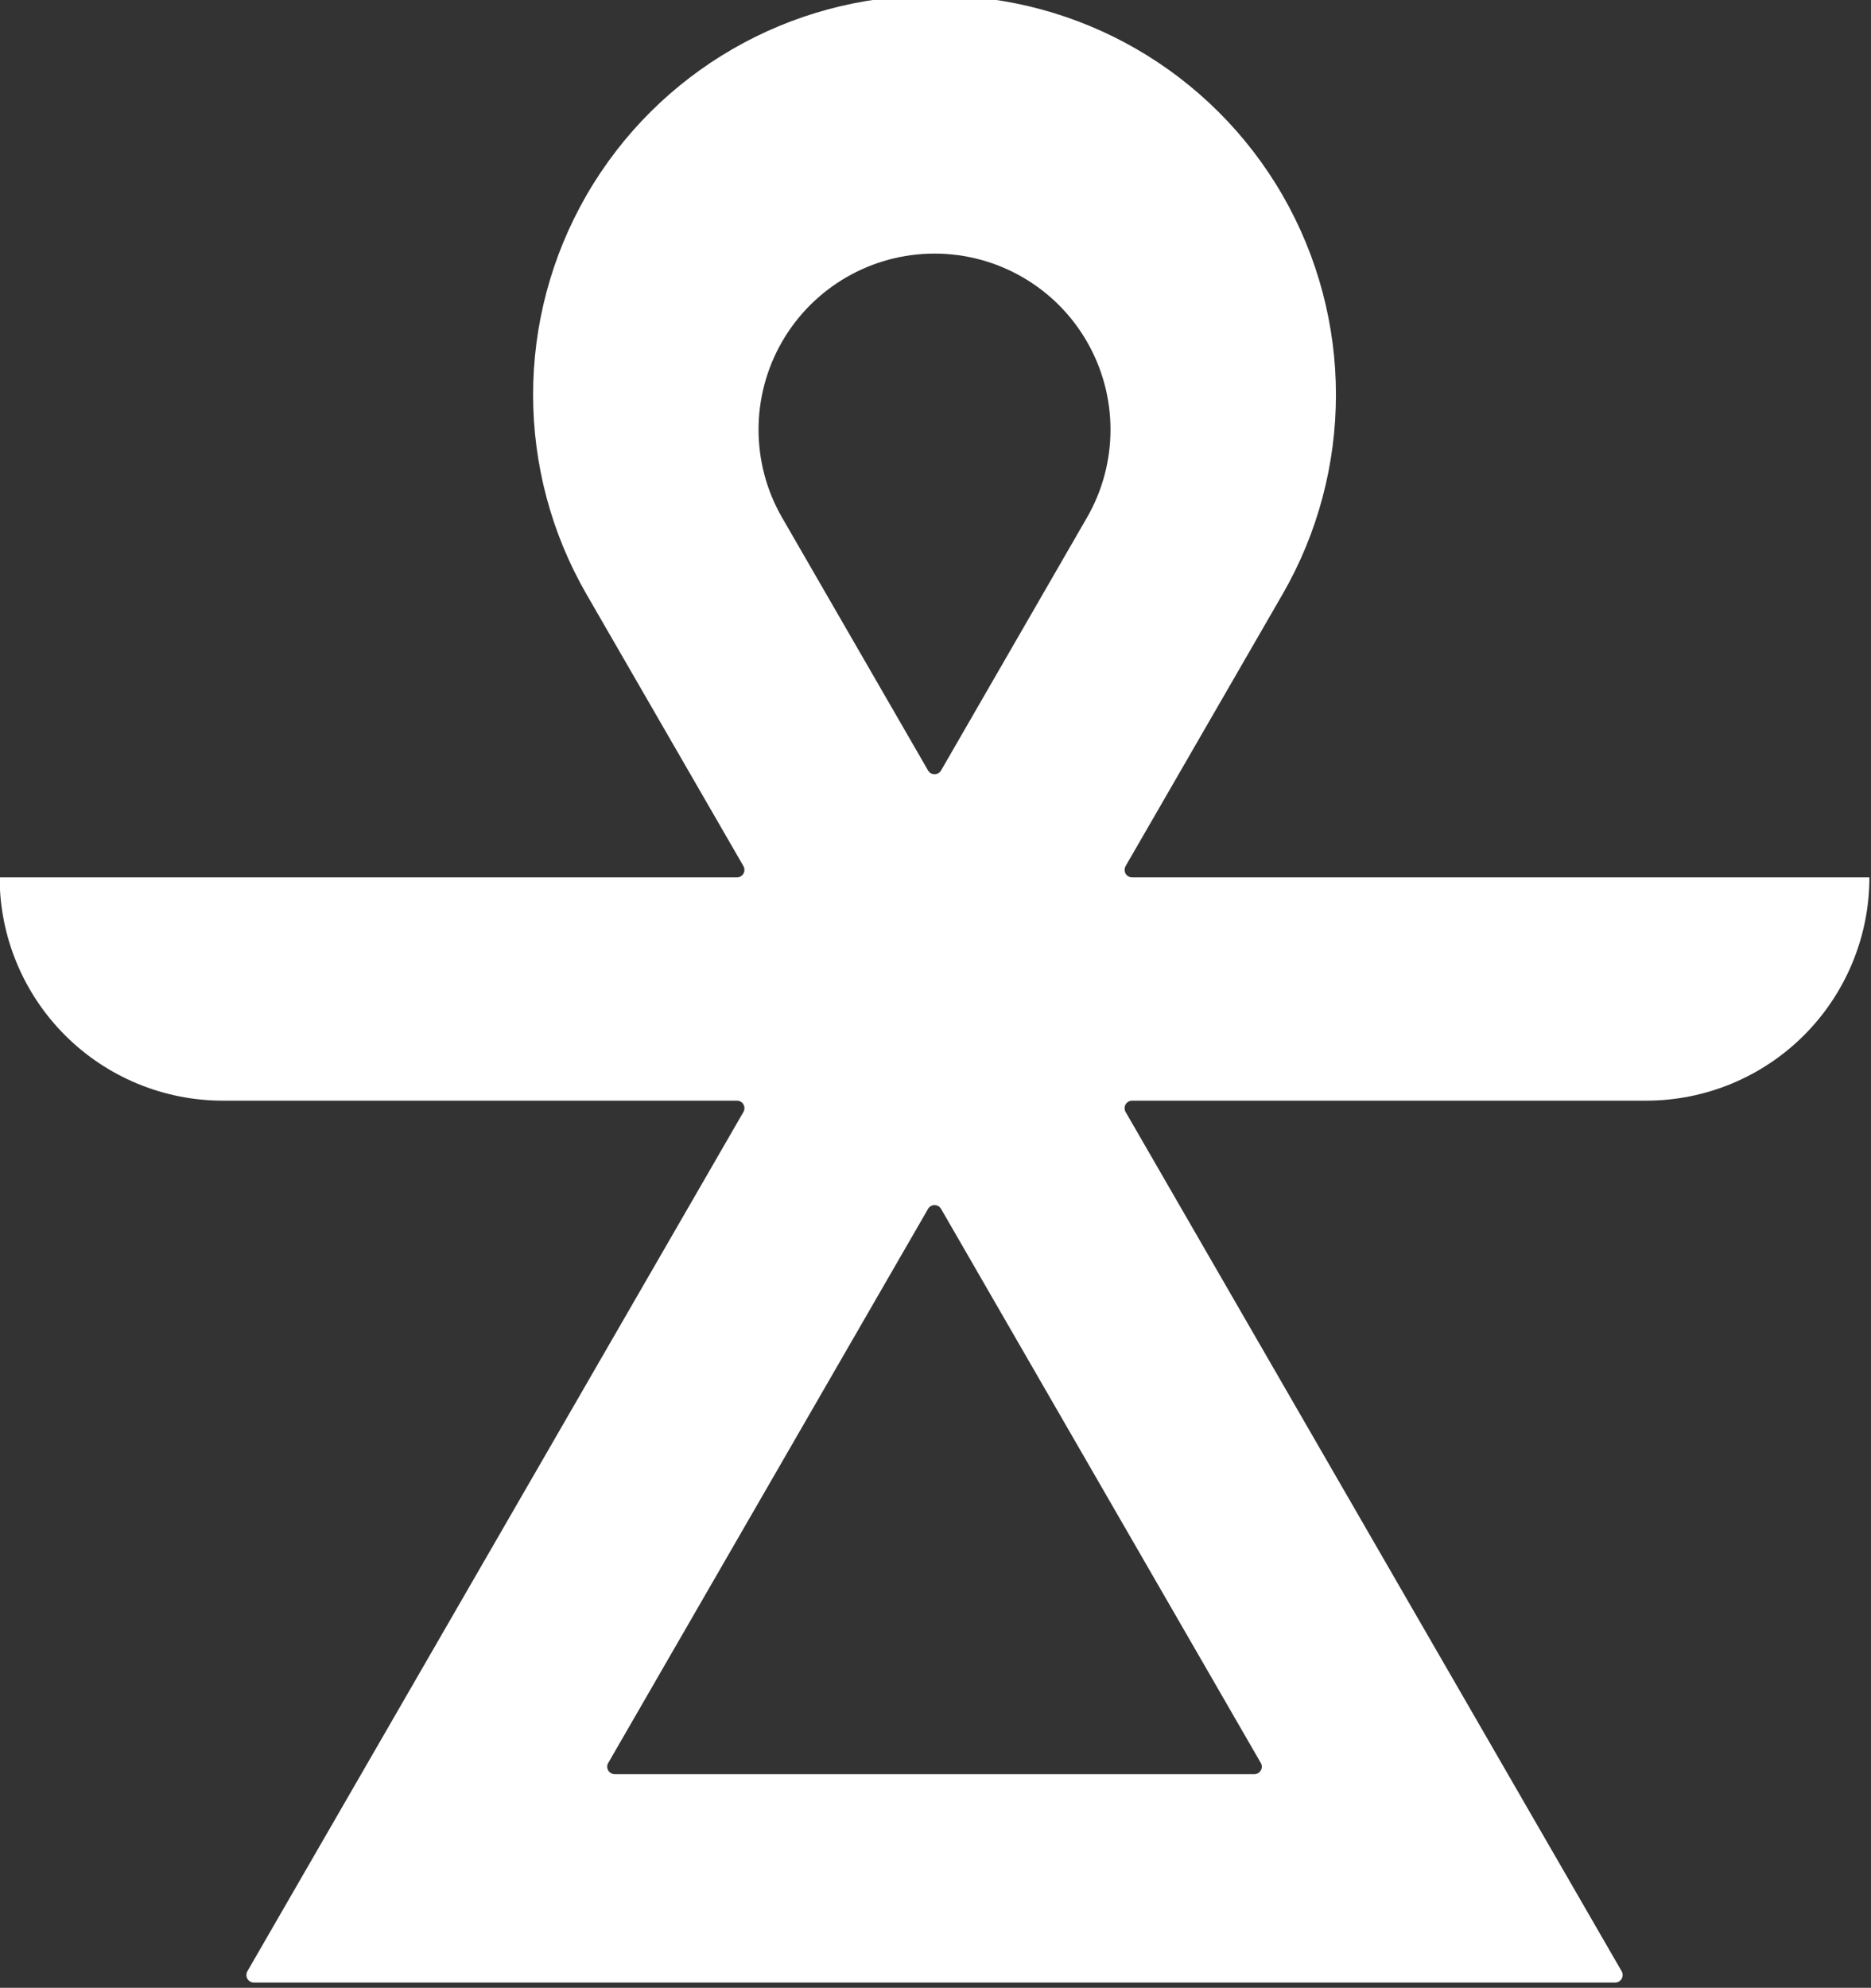<?xml version="1.0" encoding="UTF-8" standalone="no"?> <svg xmlns="http://www.w3.org/2000/svg" xmlns:xlink="http://www.w3.org/1999/xlink" xmlns:serif="http://www.serif.com/" width="100%" height="100%" viewBox="0 0 626 665" version="1.1" xml:space="preserve" style="fill-rule:evenodd;clip-rule:evenodd;stroke-linejoin:round;stroke-miterlimit:2;"><rect x="0" y="0" width="626" height="665" fill="#333333" stroke="none"/> <g transform="matrix(1,0,0,1,-45565.9,-4704.2)"> <g transform="matrix(4.392,0,0,3.477,15943,-24727.9)"> <g transform="matrix(0.619,0,0,0.782,5864.73,7851.7)"> <path d="M1512.36,891.963C1512.69,891.963 1512.99,891.787 1513.16,891.501C1513.32,891.215 1513.32,890.863 1513.16,890.577C1509.42,884.101 1493.85,857.139 1493.85,857.139C1485.08,841.941 1485.08,823.217 1493.85,808.019C1502.63,792.822 1518.84,783.46 1536.39,783.46L1536.96,783.46C1554.51,783.46 1570.72,792.822 1579.5,808.019C1588.27,823.217 1588.27,841.941 1579.5,857.139C1579.5,857.139 1563.93,884.101 1560.19,890.577C1560.03,890.863 1560.03,891.215 1560.19,891.501C1560.36,891.787 1560.66,891.963 1560.99,891.963C1573.25,891.963 1651.73,891.963 1651.73,891.963C1651.73,891.963 1651.73,891.964 1651.73,891.964C1651.73,899.25 1648.83,906.237 1643.68,911.388C1638.53,916.54 1631.54,919.434 1624.26,919.434C1624.26,919.434 1570.97,919.434 1560.99,919.434C1560.66,919.434 1560.36,919.61 1560.19,919.896C1560.03,920.182 1560.03,920.534 1560.19,920.82C1566.96,932.535 1614.47,1014.84 1621.24,1026.55C1621.4,1026.84 1621.4,1027.19 1621.24,1027.48C1621.07,1027.76 1620.77,1027.94 1620.44,1027.94C1604.18,1027.94 1469.17,1027.94 1452.91,1027.94C1452.58,1027.94 1452.28,1027.76 1452.11,1027.48C1451.95,1027.19 1451.95,1026.84 1452.11,1026.55C1458.88,1014.84 1506.39,932.535 1513.16,920.82C1513.32,920.534 1513.32,920.182 1513.16,919.896C1512.99,919.61 1512.69,919.434 1512.36,919.434C1502.38,919.434 1449.09,919.434 1449.09,919.434C1441.81,919.434 1434.82,916.54 1429.67,911.388C1424.52,906.237 1421.62,899.25 1421.62,891.964L1421.62,891.963C1421.62,891.963 1500.1,891.963 1512.36,891.963ZM1535.88,932.747C1536.04,932.461 1536.35,932.285 1536.67,932.285C1537.01,932.285 1537.31,932.461 1537.48,932.747C1542.68,941.756 1571.63,991.906 1576.83,1000.92C1577,1001.2 1577,1001.55 1576.83,1001.84C1576.67,1002.12 1576.36,1002.3 1576.03,1002.3C1565.63,1002.3 1507.72,1002.3 1497.32,1002.3C1496.99,1002.3 1496.68,1002.12 1496.52,1001.84C1496.35,1001.55 1496.35,1001.2 1496.52,1000.92C1501.72,991.906 1530.67,941.756 1535.88,932.747ZM1517.92,847.703C1514.05,841.002 1514.05,832.745 1517.92,826.043C1521.79,819.342 1528.94,815.213 1536.67,815.213L1536.68,815.213C1544.41,815.213 1551.57,819.342 1555.43,826.043C1559.3,832.745 1559.3,841.002 1555.43,847.703C1547.68,861.126 1539.93,874.549 1537.48,878.809C1537.31,879.095 1537.01,879.271 1536.67,879.271C1536.35,879.271 1536.04,879.095 1535.88,878.809C1533.42,874.549 1525.67,861.126 1517.92,847.703Z" style="fill:white;"></path> </g> </g> </g> </svg> 